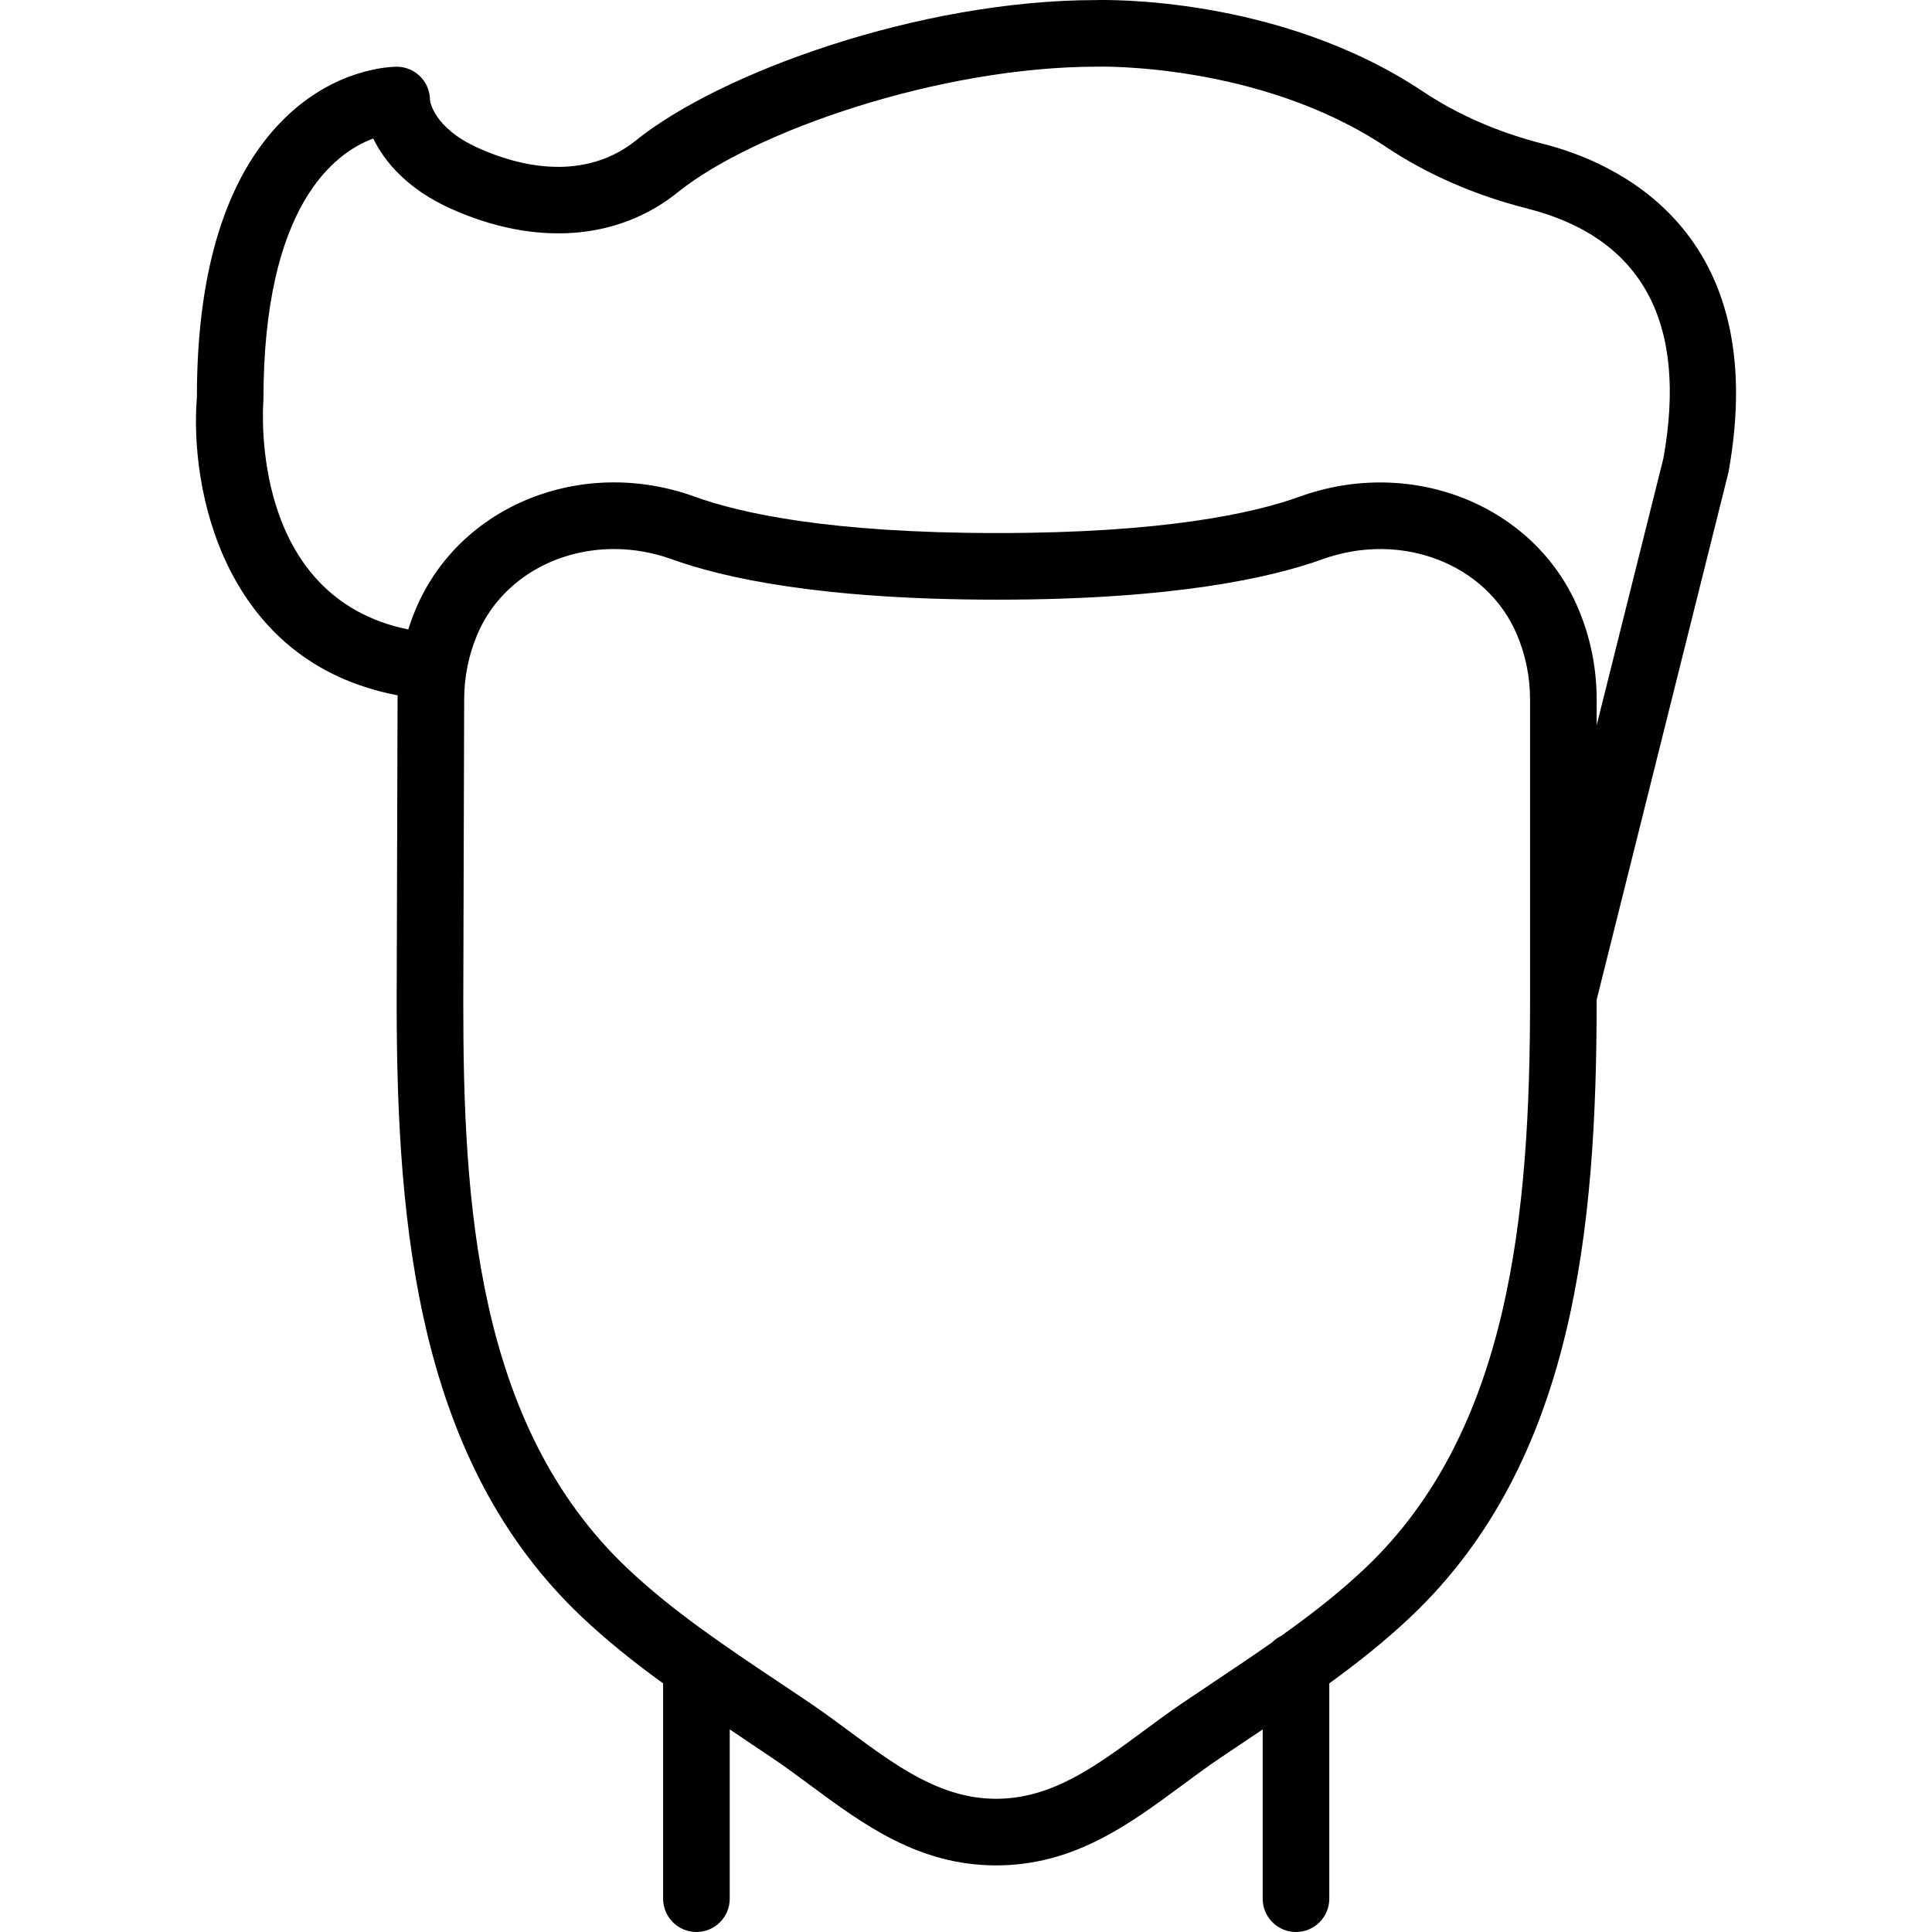 <?xml version="1.0" encoding="iso-8859-1"?>
<!-- Uploaded to: SVG Repo, www.svgrepo.com, Generator: SVG Repo Mixer Tools -->
<svg fill="#000000" height="800px" width="800px" version="1.1" id="Layer_1" xmlns="http://www.w3.org/2000/svg" xmlns:xlink="http://www.w3.org/1999/xlink" 
	 viewBox="0 0 512.026 512.026" xml:space="preserve">
<g transform="translate(0 -1)">
	<g>
		<path d="M409.066,39.149c-11.935-3.037-22.696-7.724-32-13.93C338.799-0.302,292.18,0.978,290.503,1.022
			c-46.839,0-99.769,19.297-121.935,37.173c-10.673,8.616-25.529,9.34-41.834,2.022c-12.085-5.42-12.765-12.685-12.782-12.685
			c0.018-4.846-3.902-8.81-8.757-8.854c-1.501,0.035-16.252,0.265-30.023,13.93C59.9,47.747,52.158,72.764,52.185,106.238
			c-1.986,24.281,6.977,70.26,53.205,79.04c-0.006,0.369-0.027,0.735-0.027,1.104l-0.238,80.472
			c0,60.292,5.914,121.706,48.878,162.489c6.85,6.503,14.21,12.331,21.739,17.798v57.055c0,4.882,3.955,8.828,8.828,8.828
			c4.873,0,8.828-3.946,8.828-8.828v-44.856c0.995,0.666,1.988,1.331,2.978,1.993l8.466,5.694c3.346,2.26,6.612,4.679,9.878,7.089
			c14.133,10.452,28.743,21.257,49.302,21.257c20.551,0,35.16-10.805,49.302-21.257c3.257-2.41,6.524-4.829,9.869-7.089l8.466-5.694
			c0.991-0.663,1.985-1.328,2.98-1.994v44.857c0,4.882,3.955,8.828,8.828,8.828c4.873,0,8.828-3.946,8.828-8.828v-57.057
			c7.529-5.467,14.888-11.295,21.737-17.797c43.151-40.963,49.118-102.718,49.125-163.383l34.93-139.782
			C469.738,61.8,427.684,43.863,409.066,39.149z M405.501,265.858c0,56.753-5.288,114.291-43.626,150.678
			c-6.846,6.502-14.454,12.394-22.289,17.984c-0.887,0.435-1.694,1.007-2.383,1.701c-5.088,3.571-10.251,7.025-15.351,10.435
			l-8.563,5.747c-3.549,2.41-7.009,4.97-10.461,7.521c-12.385,9.145-24.073,17.796-38.806,17.796
			c-14.742,0-26.43-8.651-38.806-17.796c-3.46-2.551-6.921-5.111-10.461-7.521l-8.572-5.747
			c-13.798-9.225-28.054-18.759-40.024-30.12c-40.033-37.994-43.379-97.183-43.379-149.654l0.238-80.472
			c0-5.976,1.165-11.758,3.46-17.205c6.012-14.212,20.454-22.696,36.228-22.696c5.085,0,10.302,0.883,15.431,2.737
			c13.462,4.864,39.336,10.681,86.122,10.681c46.777,0,72.651-5.817,86.122-10.681c21.01-7.601,43.705,1.156,51.65,19.959
			c2.304,5.447,3.469,11.237,3.469,17.205V265.858z M440.837,122.472l-17.681,70.719v-6.781c0-8.333-1.633-16.428-4.855-24.073
			c-11.599-27.454-44.085-40.474-73.931-29.696c-12.138,4.396-35.884,9.631-80.11,9.631c-44.226,0-67.981-5.235-80.119-9.631
			c-29.855-10.823-62.323,2.242-73.922,29.696c-0.763,1.803-1.429,3.635-2.013,5.489c-41.88-8.536-38.593-58.004-38.391-60.872
			c0-51.633,18.988-65.51,29.105-69.244c3.072,6.347,9.269,13.533,20.595,18.609c22.343,10.037,44.261,8.439,60.142-4.378
			c19.915-16.057,69.208-33.262,111.131-33.271c0.406-0.026,43.026-1.077,76.482,21.239c10.973,7.318,23.57,12.818,37.455,16.349
			C435.223,63.989,447.334,86.456,440.837,122.472z"/>
	</g>
</g>
</svg>